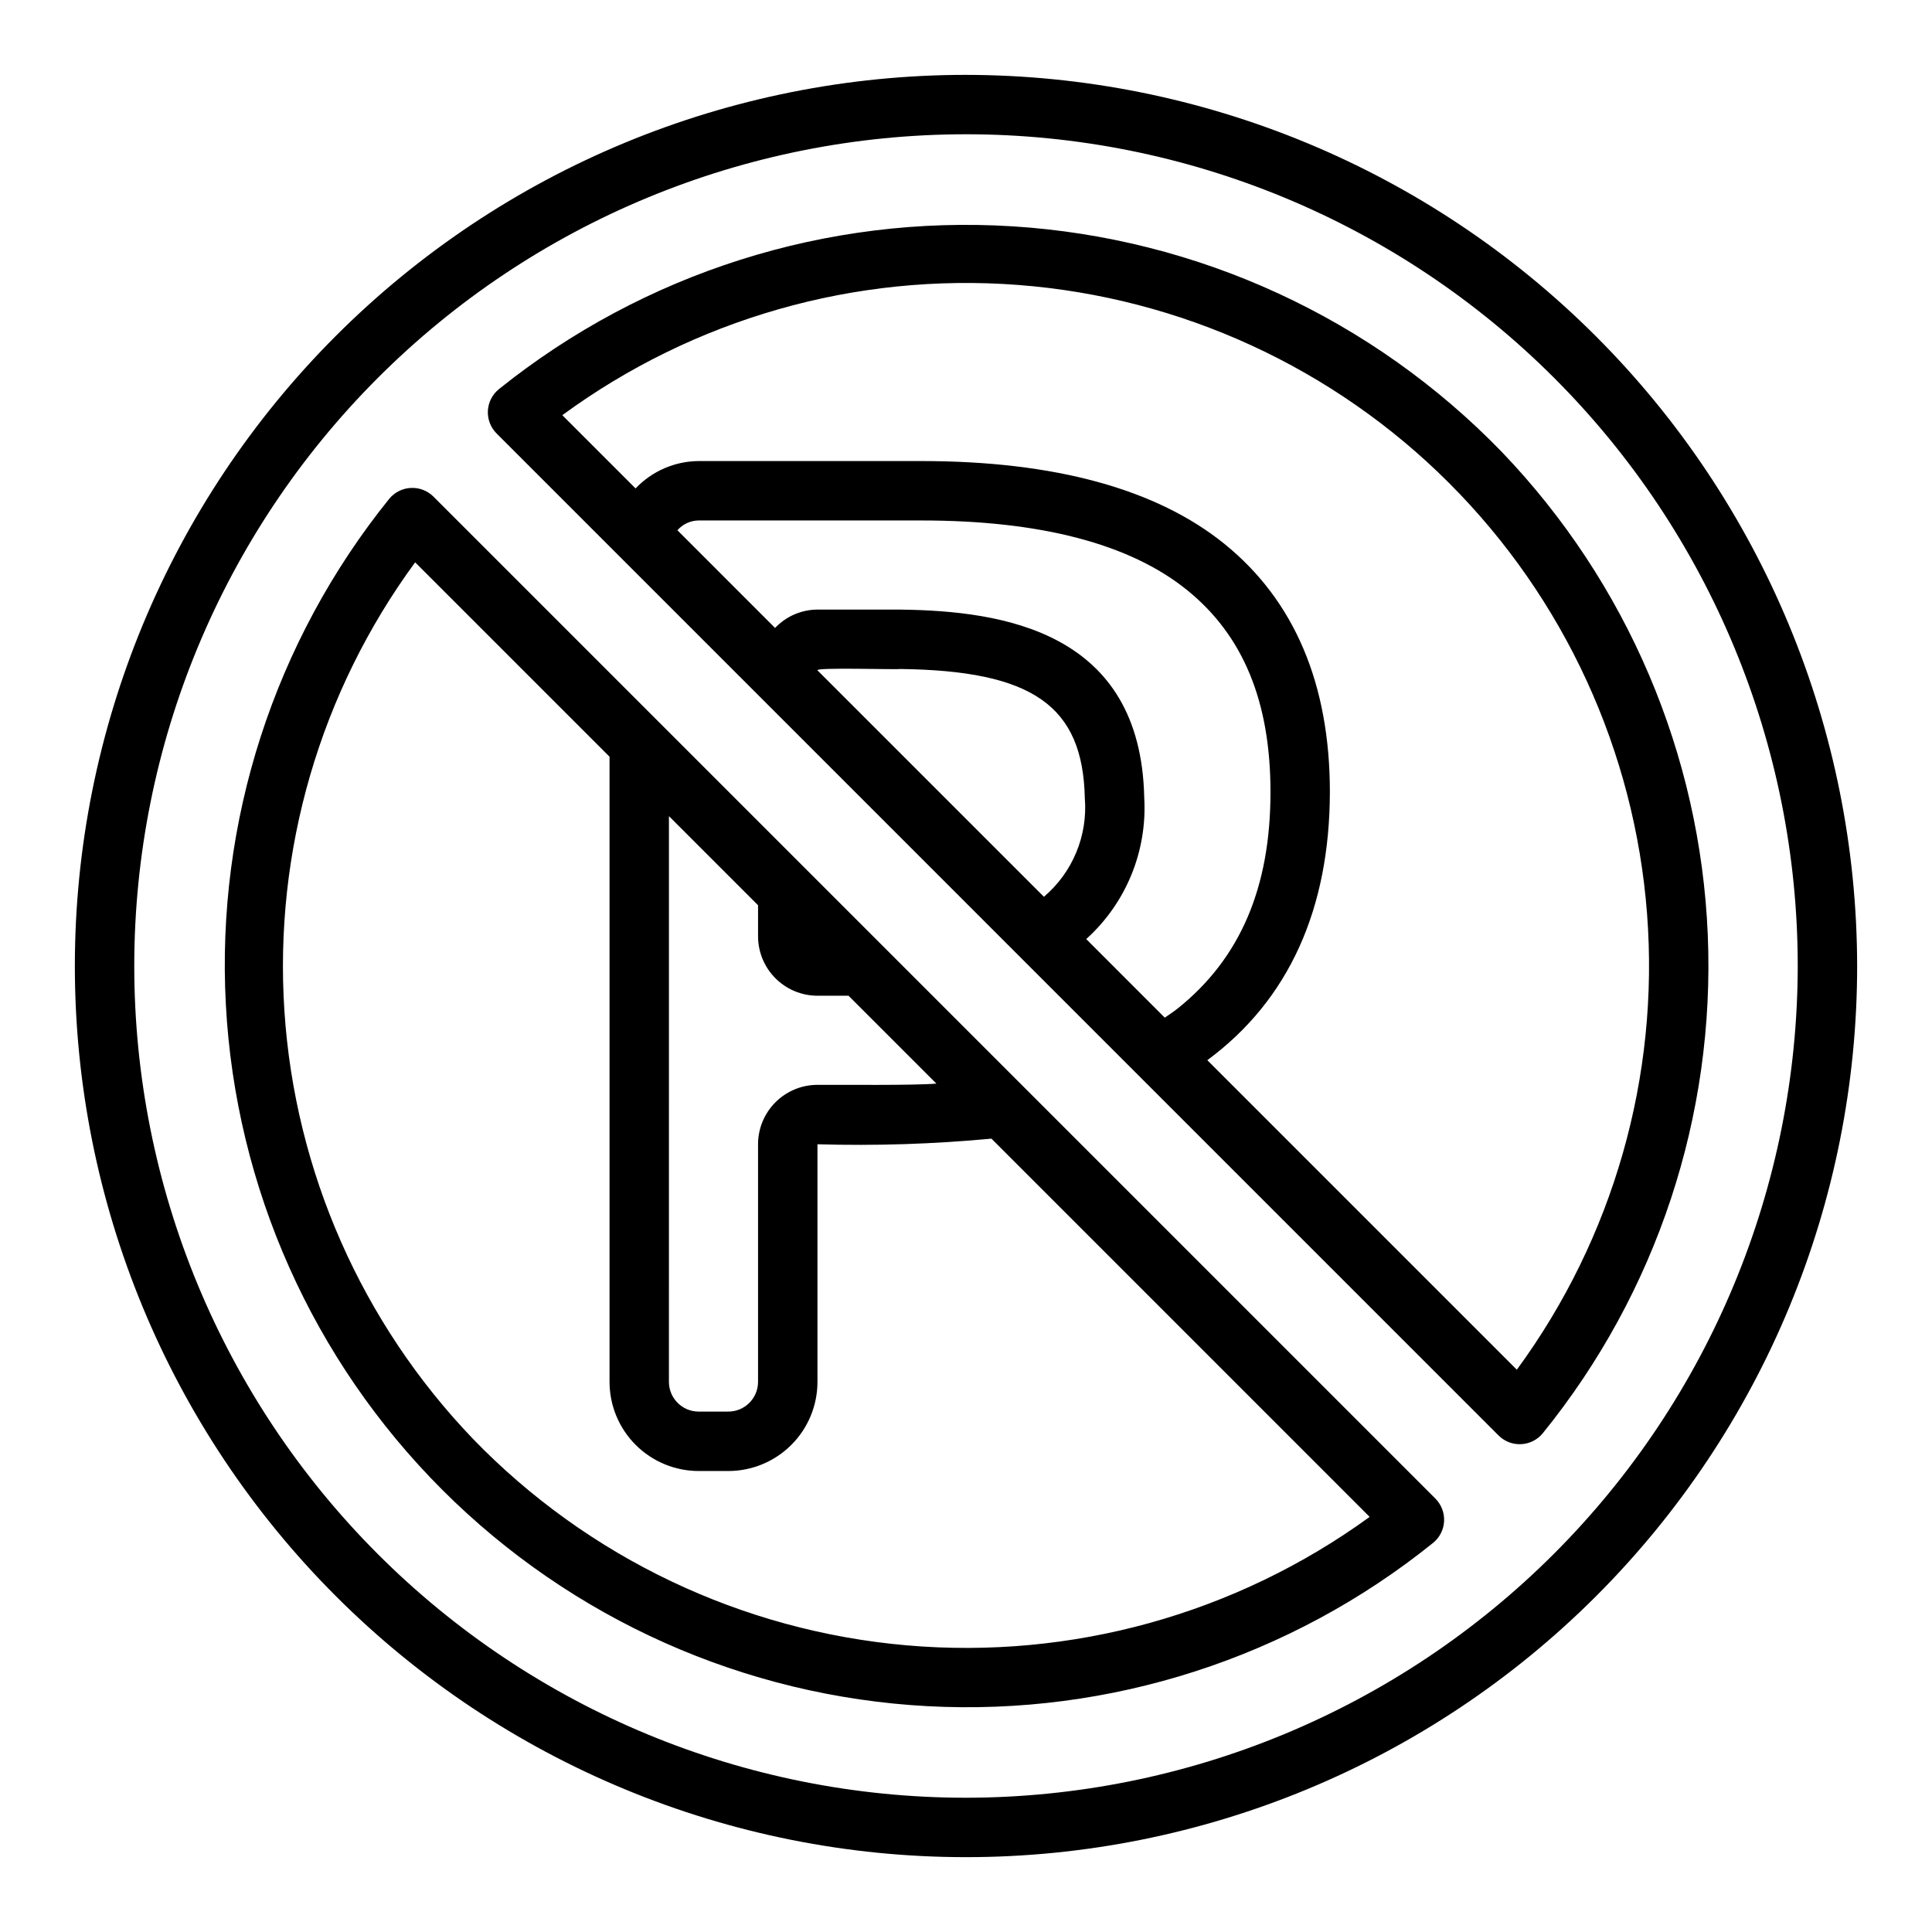 <?xml version="1.0" encoding="UTF-8"?>
<!-- Uploaded to: ICON Repo, www.svgrepo.com, Generator: ICON Repo Mixer Tools -->
<svg fill="#000000" width="800px" height="800px" version="1.1" viewBox="144 144 512 512" xmlns="http://www.w3.org/2000/svg">
 <path d="m400 163.84c-62.637 0-122.7 24.883-166.99 69.172-44.289 44.289-69.172 104.36-69.172 166.99 0 62.633 24.883 122.7 69.172 166.99 44.289 44.289 104.36 69.172 166.99 69.172 62.633 0 122.7-24.883 166.99-69.172 44.289-44.289 69.172-104.36 69.172-166.99-0.07-62.613-24.977-122.64-69.25-166.91-44.273-44.273-104.3-69.176-166.91-69.25zm0 456.58c-58.461 0-114.52-23.223-155.86-64.559-41.336-41.336-64.559-97.398-64.559-155.86 0-58.461 23.223-114.52 64.559-155.86s97.398-64.559 155.86-64.559c58.457 0 114.52 23.223 155.86 64.559 41.336 41.336 64.559 97.398 64.559 155.86-0.062 58.438-23.309 114.46-64.629 155.79-41.324 41.32-97.348 64.566-155.79 64.629zm-141.17-344.85c-1.582-1.555-3.746-2.379-5.965-2.266-2.219 0.117-4.289 1.156-5.703 2.867-30.477 37.793-45.902 85.523-43.312 134 2.59 48.484 23.016 94.297 57.344 128.63 34.332 34.332 80.145 54.758 128.62 57.352 48.484 2.594 96.211-12.832 134.01-43.309 1.719-1.41 2.762-3.481 2.875-5.703 0.113-2.219-0.711-4.387-2.273-5.969zm62.445 84.711 23.617 23.617v8.234c0.004 4.176 1.664 8.18 4.617 11.129 2.949 2.953 6.953 4.613 11.125 4.617h8.234l23.289 23.289c-6.254 0.52-24.957 0.281-31.52 0.328-4.176 0.004-8.18 1.664-11.129 4.613-2.953 2.953-4.613 6.953-4.617 11.129v62.977c-0.004 4.344-3.527 7.867-7.871 7.871h-7.875c-4.344-0.004-7.863-3.527-7.871-7.871zm-51.945 165.02c-29.465-30.73-47.156-70.867-49.957-113.35-2.801-42.484 9.465-84.598 34.645-118.93l51.516 51.516v165.68c0.008 6.262 2.496 12.266 6.922 16.691 4.43 4.426 10.434 6.918 16.691 6.926h7.875c6.262-0.008 12.262-2.5 16.691-6.926 4.426-4.426 6.918-10.43 6.922-16.691v-62.977c15.387 0.449 30.781-0.047 46.105-1.488l100.23 100.24c-35.461 25.754-79.023 37.84-122.68 34.039-43.66-3.801-84.48-23.23-114.96-54.723zm272.7-261.5c-34.27-35.41-80.527-56.746-129.71-59.824-49.18-3.078-97.738 12.324-136.15 43.188-1.719 1.414-2.762 3.484-2.875 5.703-0.113 2.223 0.711 4.387 2.273 5.969l265.6 265.61c1.582 1.562 3.746 2.387 5.969 2.273 2.219-0.117 4.289-1.156 5.699-2.875 30.18-37.223 45.734-84.18 43.746-132.06-1.992-47.879-21.387-93.383-54.551-127.98zm-85.844 147.39c-1.105 0.887-2.328 1.676-3.508 2.496l-20.82-20.824v0.004c10.551-9.516 16.207-23.309 15.375-37.496-0.914-43.992-37.312-49.504-64.703-49.824h-21.891c-4.25 0.016-8.312 1.777-11.234 4.867l-25.887-25.891v0.004c1.422-1.633 3.473-2.574 5.633-2.598h59.039c31.598 0 55.301 6.215 70.438 18.477 14.844 12.031 22.062 29.531 22.062 53.508 0 25.297-8.016 44.035-24.504 57.277zm-95.547-89.543c-0.762-0.852 21.824-0.137 21.797-0.359 35.246 0.41 48.539 9.738 49.051 34.242l0.004 0.004c0.793 9.945-3.238 19.664-10.84 26.125zm185.34 185.34-82.027-82.027c21.707-16.023 32.418-40.203 32.48-71.047 0-28.625-9.387-50.746-27.895-65.738-18.012-14.594-45.043-21.992-80.344-21.992h-59.043c-6.324 0.043-12.363 2.664-16.715 7.258l-19.418-19.418h0.004c34.859-25.562 77.719-37.805 120.82-34.508 43.105 3.297 83.605 21.914 114.17 52.48 30.566 30.57 49.184 71.07 52.477 114.17 3.297 43.102-8.945 85.961-34.512 120.82z"/>
</svg>